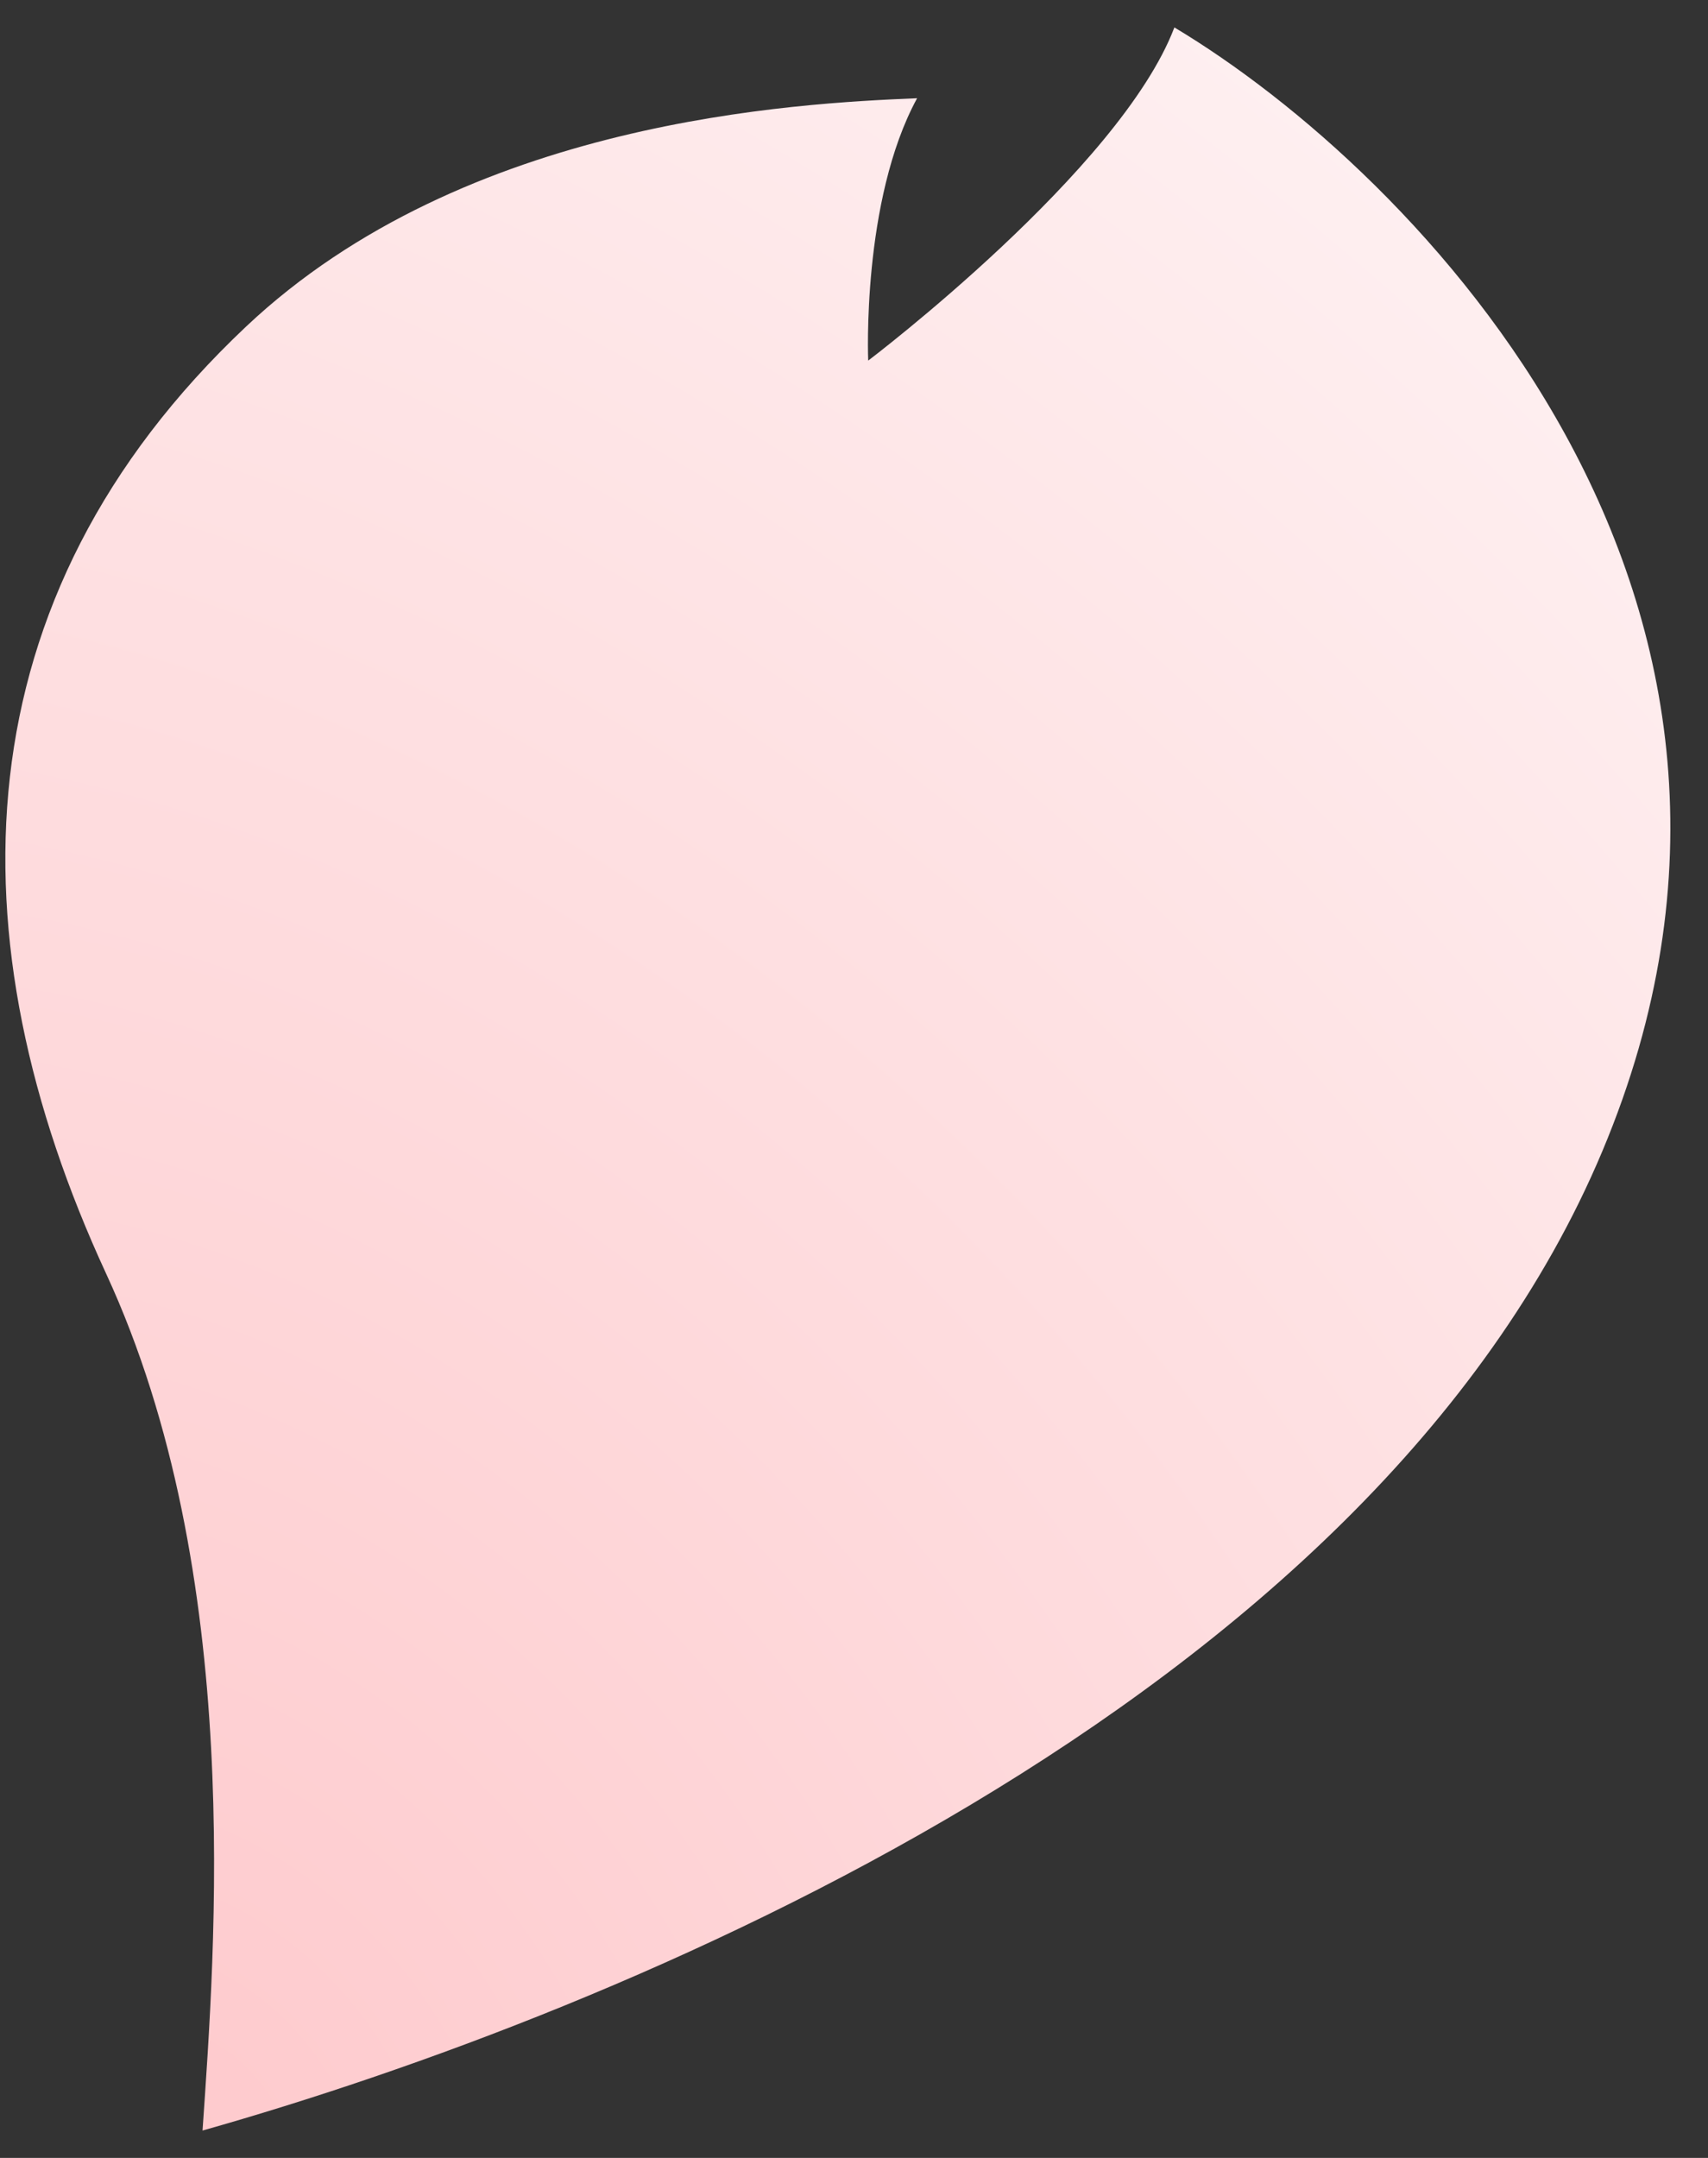 <svg width="38" height="48" viewBox="0 0 38 48" fill="none" xmlns="http://www.w3.org/2000/svg">
<rect x="0" y="0" width="38" height="48" fill="#333333" stroke="none"/>
<path d="M2.36 28.328C5.451 35.014 4.781 43.37 4.506 47.391C13.749 44.777 30.475 37.932 35.652 25.6C40.83 13.268 31.46 3.802 26.128 0.61C24.925 3.777 19.316 8.021 19.316 8.021C19.316 8.021 19.164 4.463 20.404 2.185C17.736 2.297 10.361 2.657 5.475 7.264C-0.95 13.322 -1.074 20.899 2.36 28.328Z" fill="url(#paint0_radial_2217_17441)"/>
<defs>
<radialGradient id="paint0_radial_2217_17441" cx="0" cy="0" r="1" gradientUnits="userSpaceOnUse" gradientTransform="translate(4.511 47.395) rotate(-42.198) scale(53.765 73.846)">
<stop stop-color="#FECACD"/>
<stop offset="1" stop-color="#FEF2F3"/>
</radialGradient>
</defs>
</svg>
